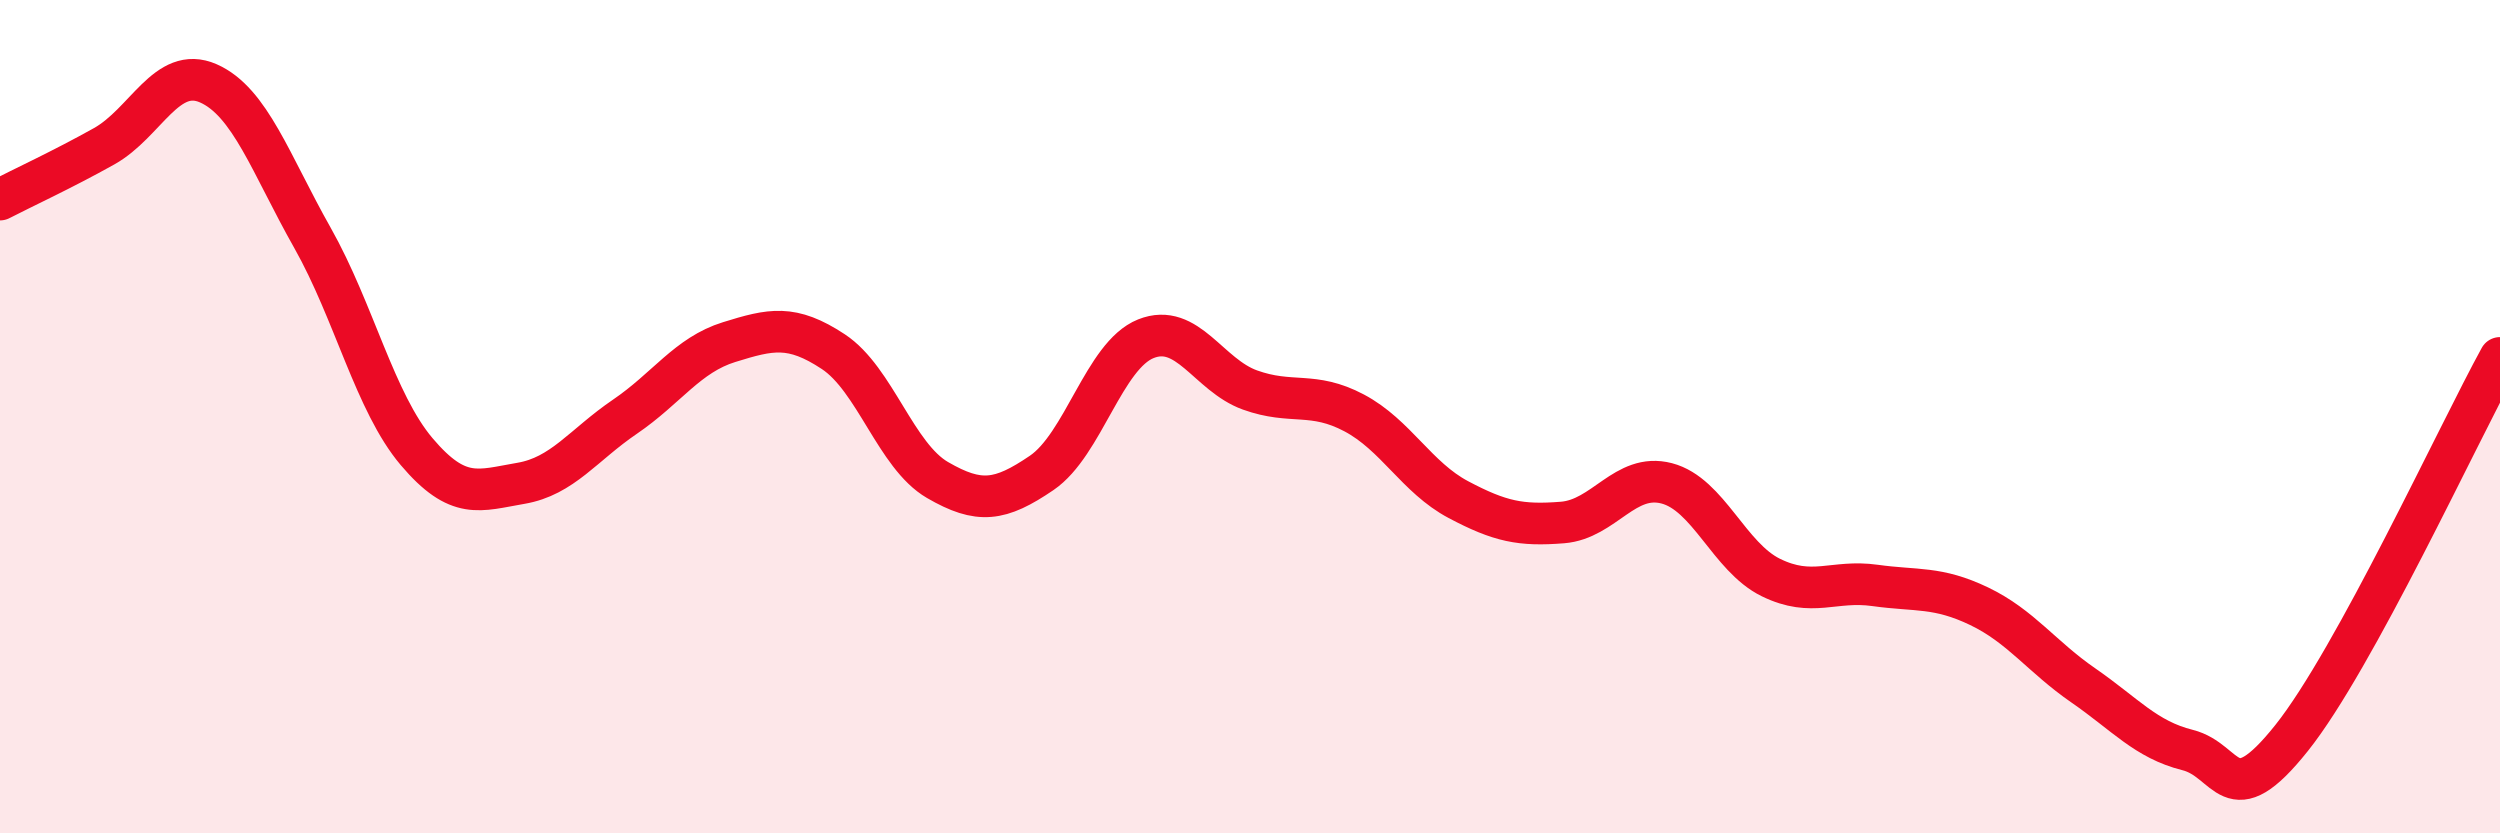 
    <svg width="60" height="20" viewBox="0 0 60 20" xmlns="http://www.w3.org/2000/svg">
      <path
        d="M 0,4.79 C 0.5,4.53 1.5,4.07 2.5,3.51 C 3.5,2.95 4,1.56 5,2 C 6,2.44 6.5,3.94 7.5,5.71 C 8.5,7.48 9,9.66 10,10.84 C 11,12.02 11.5,11.77 12.5,11.6 C 13.5,11.43 14,10.68 15,10 C 16,9.32 16.5,8.52 17.5,8.21 C 18.5,7.9 19,7.78 20,8.44 C 21,9.1 21.5,10.94 22.5,11.52 C 23.5,12.1 24,12.03 25,11.35 C 26,10.67 26.5,8.53 27.5,8.13 C 28.5,7.73 29,9 30,9.36 C 31,9.72 31.5,9.38 32.5,9.91 C 33.5,10.44 34,11.46 35,11.99 C 36,12.52 36.5,12.62 37.5,12.54 C 38.5,12.46 39,11.34 40,11.6 C 41,11.86 41.5,13.37 42.5,13.86 C 43.5,14.35 44,13.91 45,14.05 C 46,14.19 46.5,14.07 47.5,14.55 C 48.5,15.03 49,15.76 50,16.45 C 51,17.14 51.5,17.75 52.5,18 C 53.5,18.25 53.5,19.59 55,17.71 C 56.5,15.83 59,10.41 60,8.59L60 20L0 20Z"
        fill="#EB0A25"
        opacity="0.1"
        stroke-linecap="round"
        stroke-linejoin="round"
      />
      <path
        d="M 0,4.79 C 0.5,4.53 1.5,4.07 2.5,3.51 C 3.5,2.95 4,1.56 5,2 C 6,2.44 6.5,3.94 7.5,5.71 C 8.5,7.48 9,9.66 10,10.84 C 11,12.02 11.5,11.77 12.5,11.6 C 13.5,11.43 14,10.68 15,10 C 16,9.32 16.5,8.52 17.5,8.21 C 18.5,7.9 19,7.78 20,8.44 C 21,9.1 21.5,10.94 22.5,11.52 C 23.5,12.1 24,12.03 25,11.35 C 26,10.67 26.5,8.53 27.5,8.13 C 28.5,7.73 29,9 30,9.36 C 31,9.72 31.5,9.38 32.5,9.91 C 33.5,10.44 34,11.46 35,11.99 C 36,12.52 36.5,12.62 37.5,12.54 C 38.5,12.46 39,11.34 40,11.6 C 41,11.86 41.5,13.37 42.5,13.86 C 43.5,14.35 44,13.91 45,14.05 C 46,14.19 46.5,14.07 47.5,14.55 C 48.5,15.03 49,15.76 50,16.45 C 51,17.14 51.5,17.75 52.5,18 C 53.5,18.25 53.5,19.59 55,17.71 C 56.5,15.83 59,10.41 60,8.59"
        stroke="#EB0A25"
        stroke-width="1"
        fill="none"
        stroke-linecap="round"
        stroke-linejoin="round"
      />
    </svg>
  